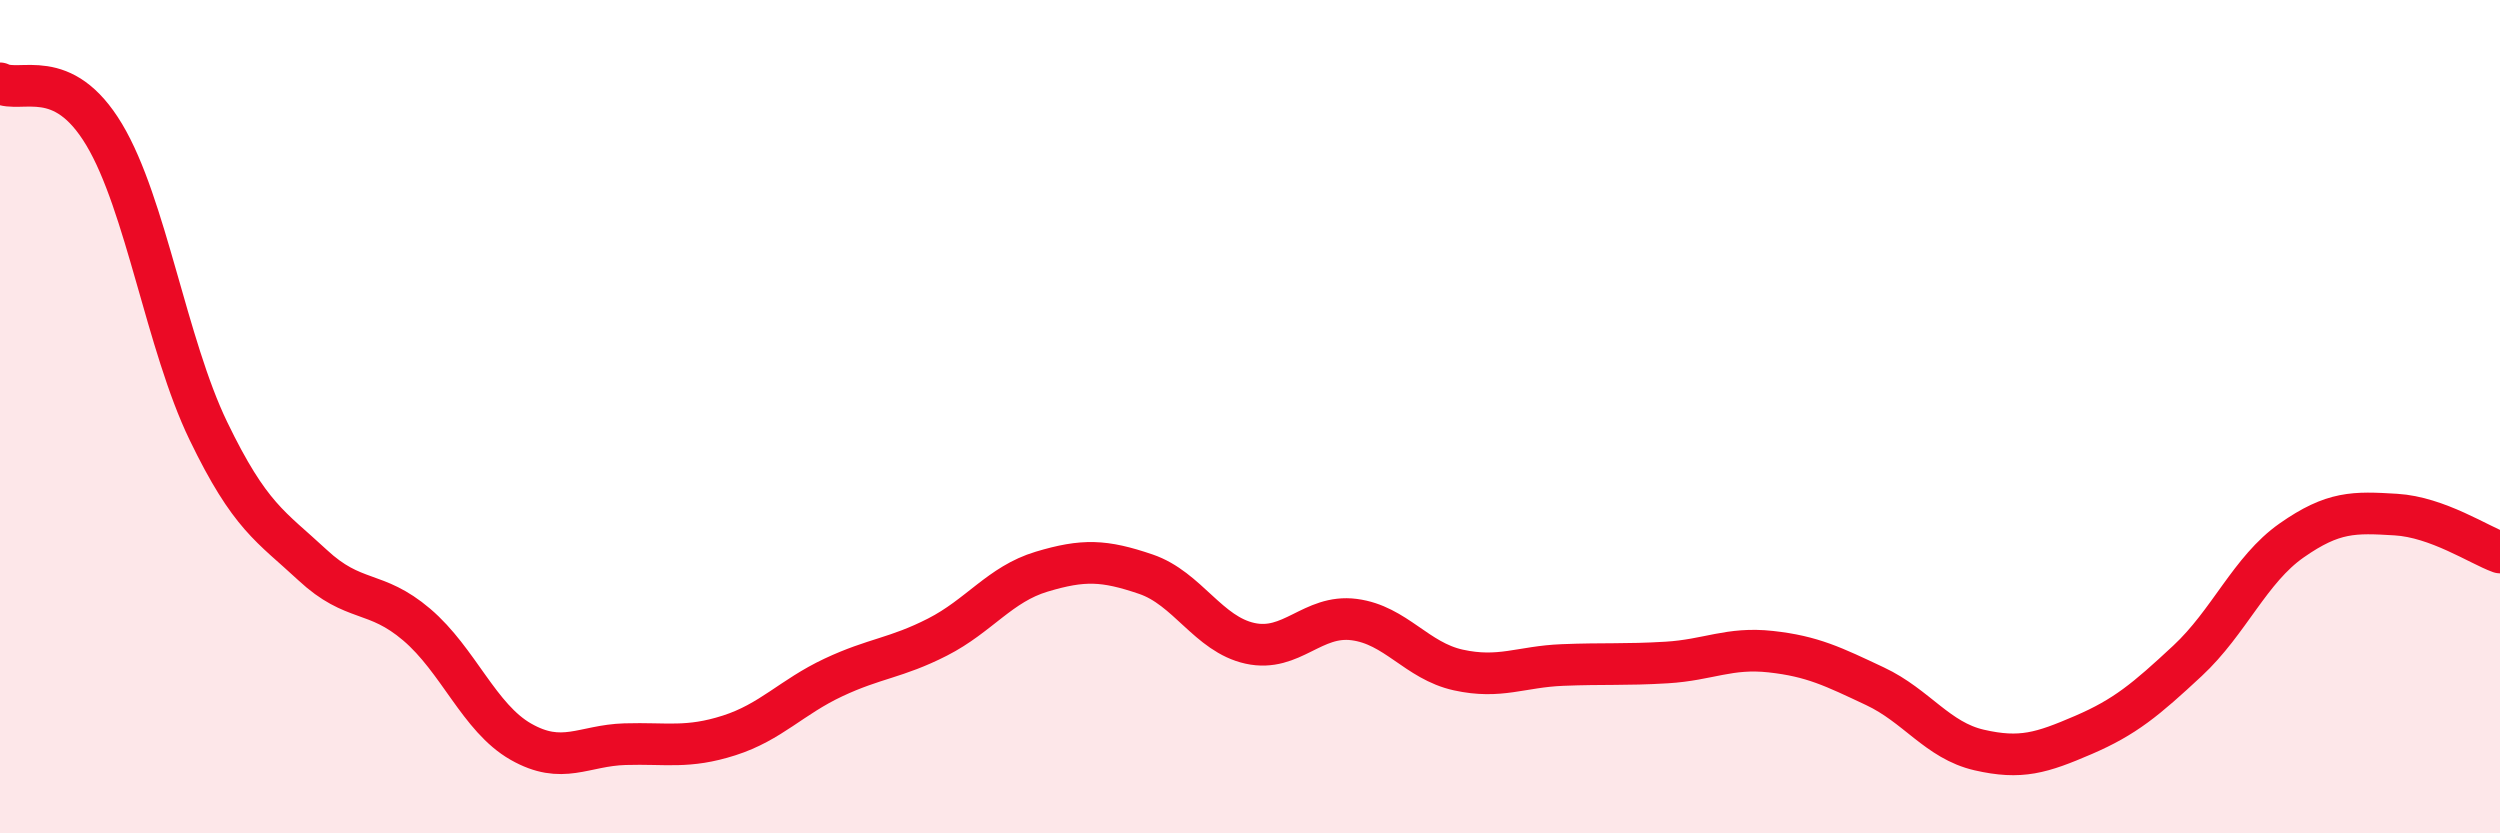 
    <svg width="60" height="20" viewBox="0 0 60 20" xmlns="http://www.w3.org/2000/svg">
      <path
        d="M 0,2 C 0.5,2.25 1.5,1.56 2.5,3.23 C 3.5,4.9 4,8.27 5,10.34 C 6,12.41 6.5,12.63 7.5,13.56 C 8.5,14.49 9,14.14 10,14.99 C 11,15.84 11.5,17.23 12.5,17.8 C 13.5,18.37 14,17.89 15,17.86 C 16,17.83 16.5,17.97 17.5,17.65 C 18.5,17.33 19,16.73 20,16.26 C 21,15.79 21.5,15.8 22.5,15.29 C 23.5,14.78 24,14.02 25,13.72 C 26,13.42 26.5,13.44 27.5,13.78 C 28.5,14.12 29,15.22 30,15.44 C 31,15.66 31.5,14.74 32.5,14.87 C 33.5,15 34,15.86 35,16.08 C 36,16.3 36.5,16 37.5,15.96 C 38.5,15.92 39,15.96 40,15.9 C 41,15.84 41.5,15.53 42.5,15.64 C 43.5,15.75 44,16 45,16.47 C 46,16.94 46.5,17.77 47.5,18 C 48.5,18.23 49,18.07 50,17.64 C 51,17.21 51.5,16.79 52.5,15.86 C 53.5,14.93 54,13.67 55,12.97 C 56,12.27 56.5,12.29 57.5,12.35 C 58.5,12.41 59.5,13.08 60,13.26L60 20L0 20Z"
        fill="#EB0A25"
        opacity="0.1"
        stroke-linecap="round"
        stroke-linejoin="round"
      />
      <path
        d="M 0,2 C 0.5,2.25 1.5,1.56 2.5,3.23 C 3.5,4.9 4,8.27 5,10.34 C 6,12.41 6.5,12.63 7.5,13.56 C 8.5,14.49 9,14.14 10,14.99 C 11,15.84 11.5,17.23 12.5,17.8 C 13.5,18.37 14,17.89 15,17.86 C 16,17.83 16.5,17.97 17.5,17.65 C 18.5,17.33 19,16.73 20,16.26 C 21,15.79 21.5,15.8 22.5,15.29 C 23.5,14.78 24,14.02 25,13.72 C 26,13.42 26.5,13.44 27.5,13.78 C 28.5,14.12 29,15.22 30,15.44 C 31,15.66 31.5,14.74 32.5,14.87 C 33.5,15 34,15.86 35,16.08 C 36,16.3 36.5,16 37.5,15.96 C 38.5,15.92 39,15.96 40,15.9 C 41,15.84 41.5,15.53 42.5,15.64 C 43.5,15.75 44,16 45,16.47 C 46,16.94 46.5,17.77 47.5,18 C 48.5,18.23 49,18.07 50,17.64 C 51,17.21 51.5,16.79 52.5,15.86 C 53.5,14.93 54,13.67 55,12.97 C 56,12.27 56.5,12.29 57.5,12.35 C 58.5,12.41 59.5,13.08 60,13.26"
        stroke="#EB0A25"
        stroke-width="1"
        fill="none"
        stroke-linecap="round"
        stroke-linejoin="round"
      />
    </svg>
  
